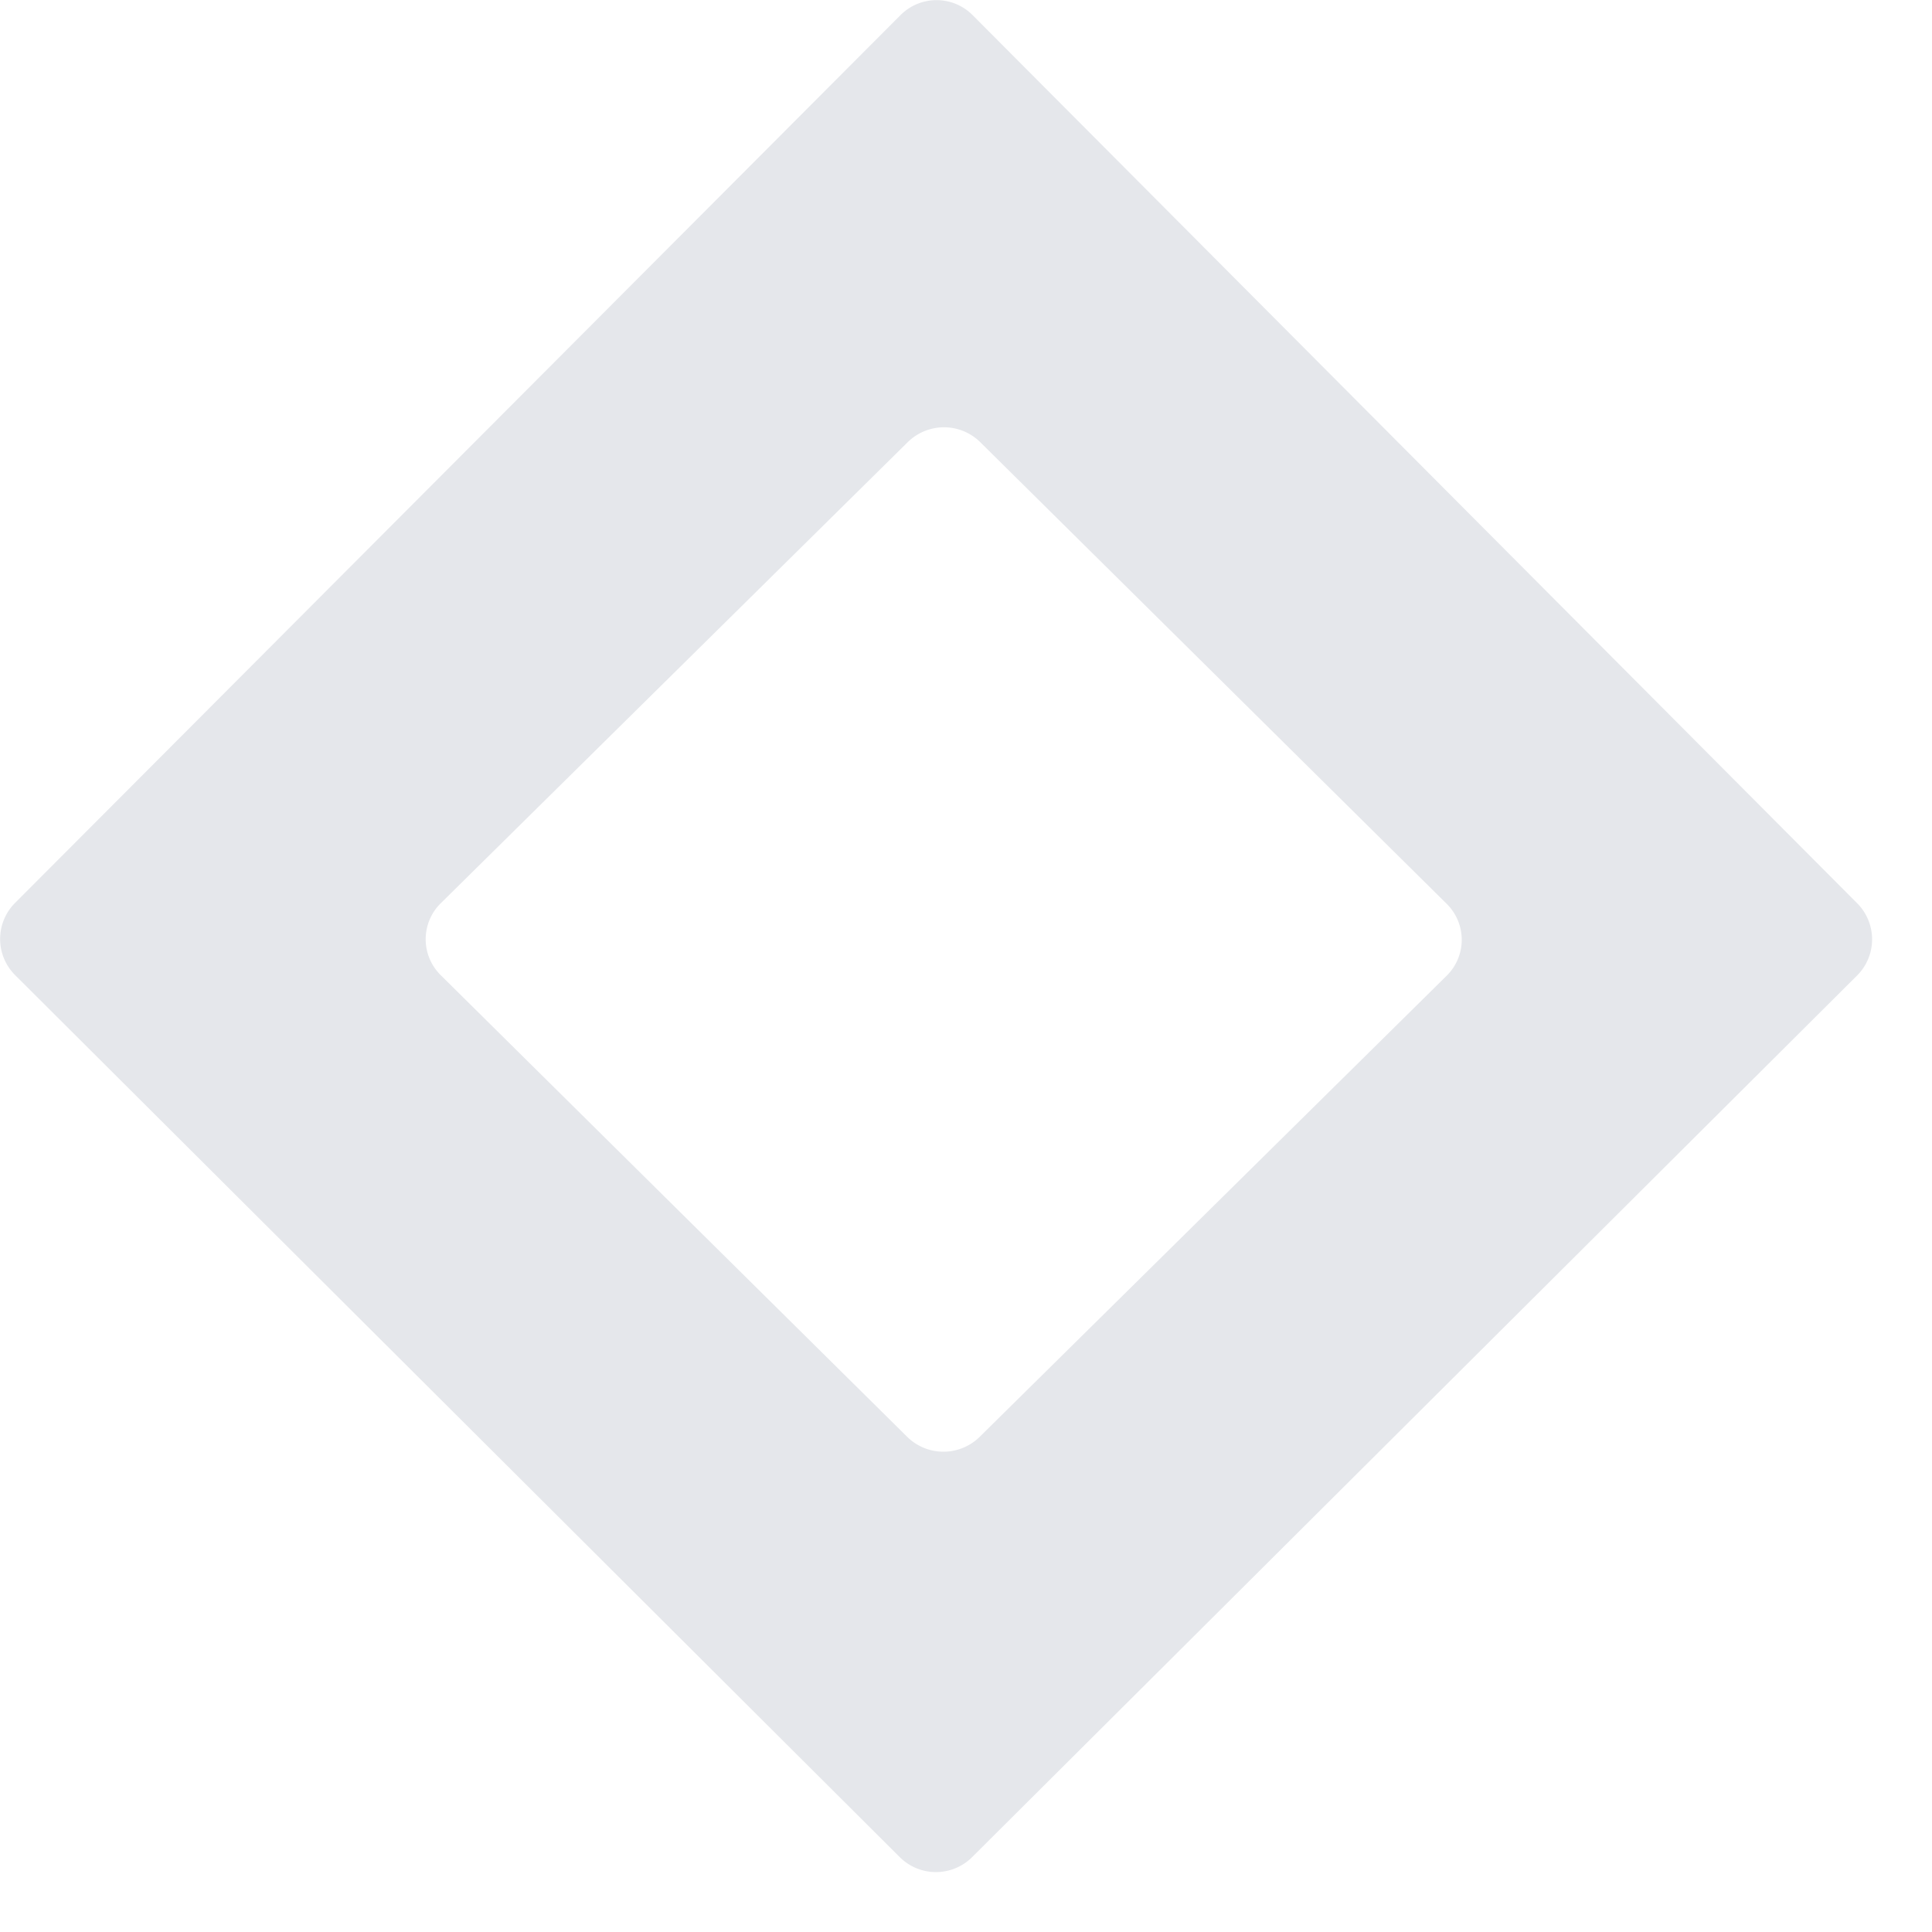 <?xml version="1.0" encoding="UTF-8" standalone="no"?>
<!-- Created with Inkscape (http://www.inkscape.org/) -->

<svg
   width="256"
   height="256"
   viewBox="0 0 256 256"
   version="1.1"
   id="svg1"
   xml:space="preserve"
   xmlns:xlink="http://www.w3.org/1999/xlink"
   xmlns="http://www.w3.org/2000/svg"
   xmlns:svg="http://www.w3.org/2000/svg"><defs
     id="defs1"><linearGradient
       id="linearGradient10"><stop
         style="stop-color:#000000;stop-opacity:1;"
         offset="0"
         id="stop10" /><stop
         style="stop-color:#ffffff;stop-opacity:0;"
         offset="1"
         id="stop11" /></linearGradient><radialGradient
       xlink:href="#linearGradient10"
       id="radialGradient15"
       cx="128"
       cy="128.004"
       fx="128"
       fy="128.004"
       r="73.343"
       gradientUnits="userSpaceOnUse" /></defs><rect
     style="display:none;fill:#141414;fill-opacity:1;stroke-width:1.969;stroke-linejoin:round"
     id="bg"
     width="256"
     height="256"
     x="0"
     y="0"
     ry="16" /><path
     style="display:none;fill:url(#radialGradient15);stroke-width:1.184"
     d="M 55.825,125.405 125.212,55.832 a 3.987,3.987 0.02 0 1 5.647,0.002 l 69.318,69.6 a 4.001,4.001 90.112 0 1 -0.011,5.657 l -69.347,69.085 a 4.014,4.014 0.011 0 1 -5.666,-0.001 L 55.833,131.061 a 3.999,3.999 89.919 0 1 -0.008,-5.656 z M 125.773,89.3 89.179,125.434 a 3.954,3.954 90.033 0 0 -0.003,5.624 l 36.552,36.176 a 4.046,4.046 0.033 0 0 5.689,0.003 l 36.594,-36.134 a 3.954,3.954 90.033 0 0 0.003,-5.624 L 131.463,89.303 a 4.046,4.046 0.033 0 0 -5.689,-0.003 z"
     id="blur"
     transform="matrix(1.691,0,0,1.691,-85.408,-89.414)" /><path
     style="display:inline;fill:#e5e7eb;fill-opacity:1;stroke:none;stroke-width:1.184;stroke-opacity:1"
     d="M 55.825,125.405 125.212,55.832 a 3.987,3.987 0.02 0 1 5.647,0.002 l 69.318,69.6 a 4.001,4.001 90.112 0 1 -0.011,5.657 l -69.347,69.085 a 4.014,4.014 0.011 0 1 -5.666,-0.001 L 55.833,131.061 a 3.999,3.999 89.919 0 1 -0.008,-5.656 z M 125.773,89.3 89.179,125.434 a 3.954,3.954 90.033 0 0 -0.003,5.624 l 36.552,36.176 a 4.046,4.046 0.033 0 0 5.689,0.003 l 36.594,-36.134 a 3.954,3.954 90.033 0 0 0.003,-5.624 L 131.463,89.303 a 4.046,4.046 0.033 0 0 -5.689,-0.003 z"
     id="diamond"
     transform="matrix(1.691,0,0,1.691,-92.408,-92.414)" /></svg>
